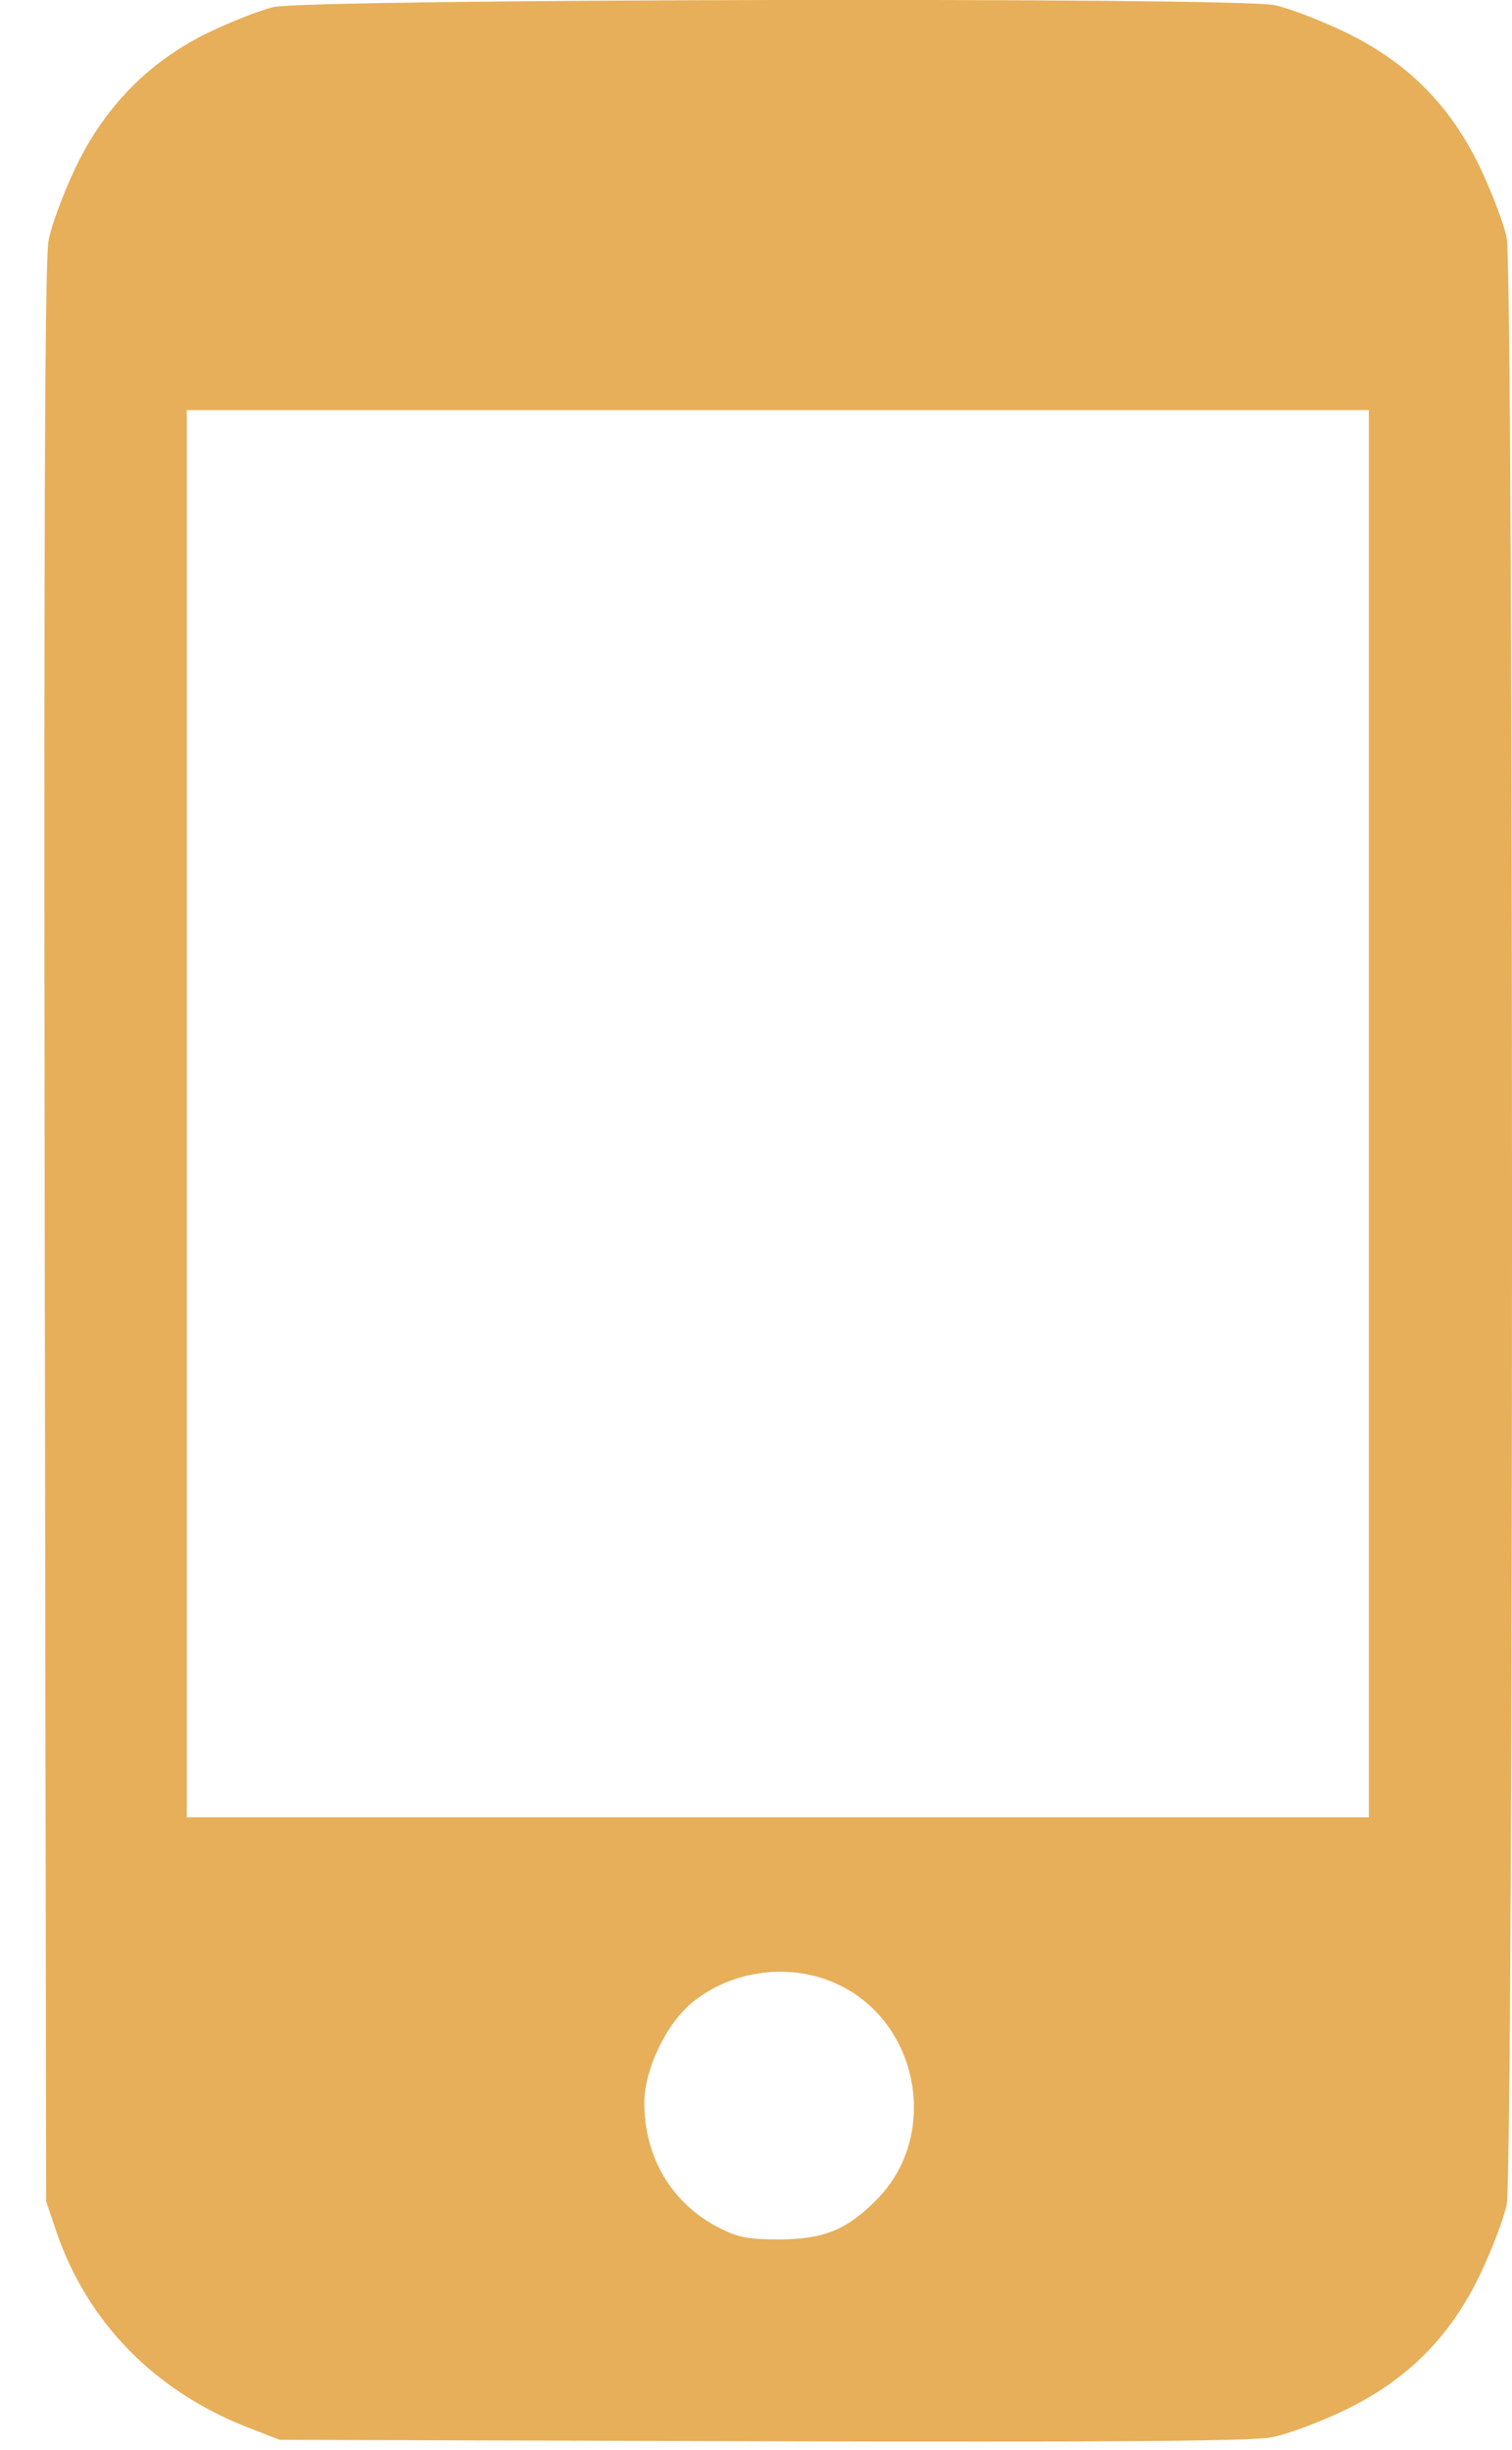 <?xml version="1.0" encoding="UTF-8"?>
<svg xmlns="http://www.w3.org/2000/svg" width="21" height="34" viewBox="0 0 21 34" fill="none">
  <path d="M3.799 0.098C3.6 0.144 3.19 0.31 2.872 0.462C2.058 0.866 1.455 1.482 1.051 2.322C0.886 2.667 0.714 3.123 0.674 3.342C0.621 3.627 0.608 7.526 0.621 17.145L0.641 30.552L0.786 30.982C1.217 32.233 2.15 33.186 3.441 33.69L3.885 33.862L10.571 33.882C15.292 33.895 17.377 33.882 17.655 33.828C17.874 33.789 18.33 33.617 18.675 33.451C19.542 33.034 20.138 32.438 20.555 31.571C20.72 31.227 20.886 30.79 20.926 30.598C21.025 30.101 21.025 3.792 20.926 3.296C20.886 3.104 20.72 2.667 20.555 2.322C20.138 1.455 19.542 0.859 18.675 0.442C18.33 0.277 17.893 0.111 17.701 0.071C17.159 -0.041 4.262 -0.015 3.799 0.098ZM19.012 15.457V25.222H10.803H2.594V15.457V5.692H10.803H19.012V15.457ZM11.604 27.526C12.769 28.042 13.067 29.645 12.167 30.538C11.756 30.949 11.445 31.075 10.836 31.081C10.399 31.081 10.247 31.055 9.982 30.916C9.333 30.585 8.949 29.942 8.949 29.188C8.949 28.718 9.254 28.082 9.625 27.784C10.174 27.341 10.969 27.241 11.604 27.526Z" fill="#E7AF59"></path>
</svg>
